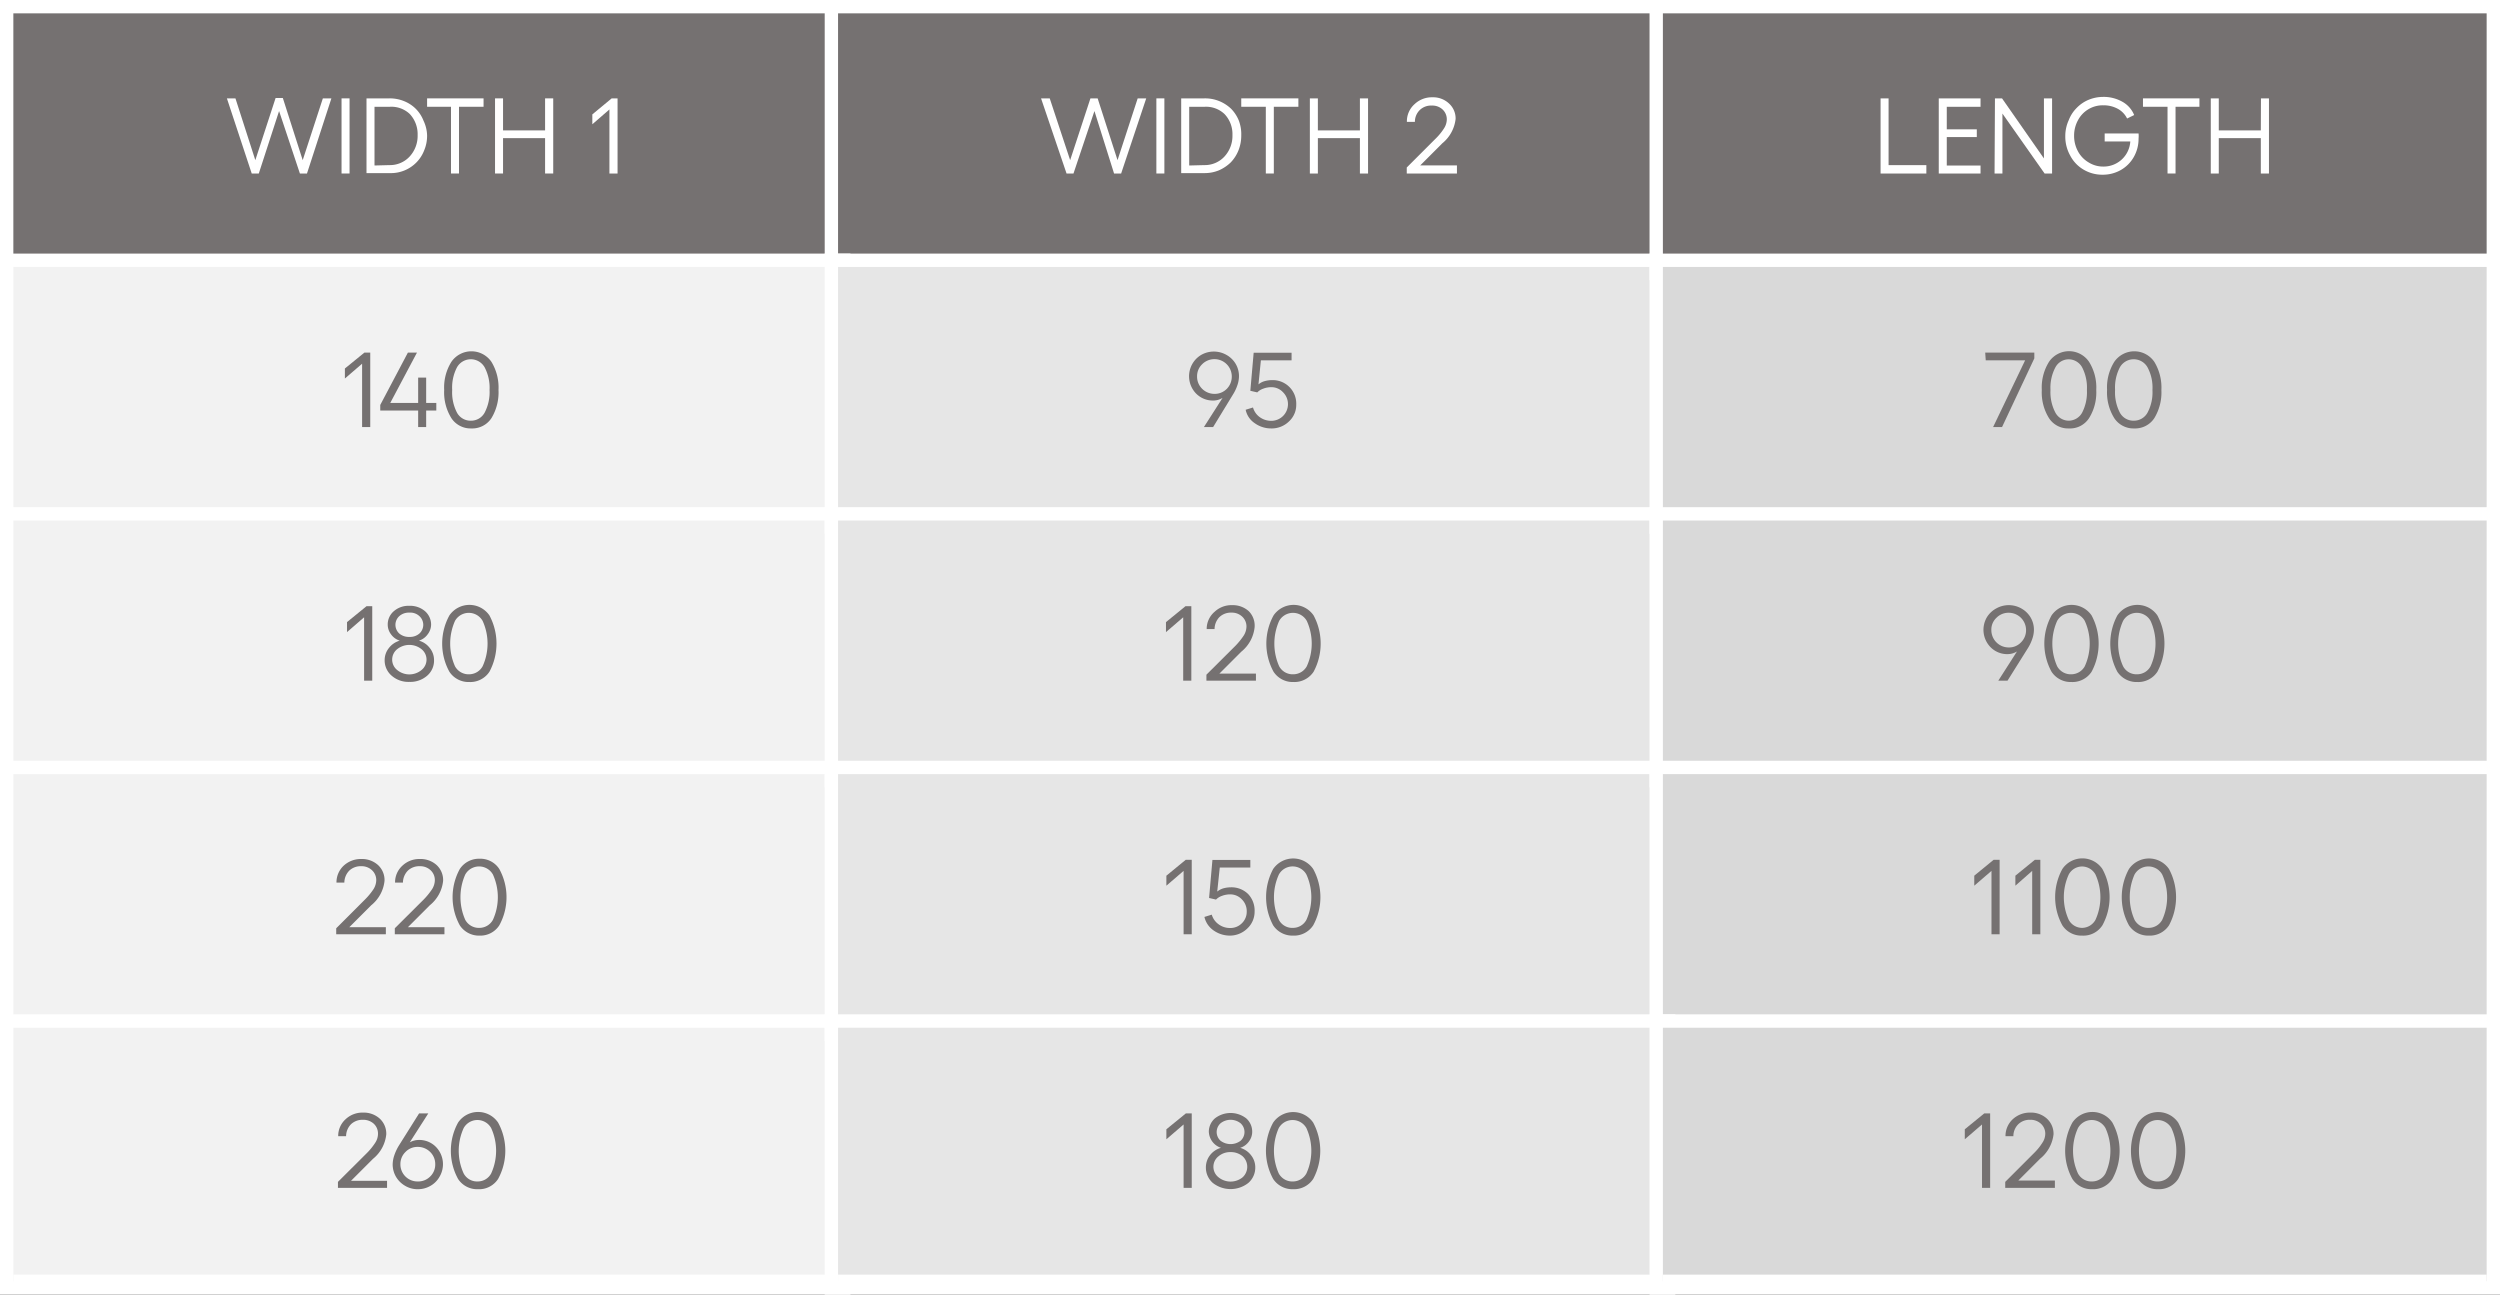 <svg id="Layer_1" data-name="Layer 1" xmlns="http://www.w3.org/2000/svg" viewBox="0 0 187.31 97"><rect x="0" y="0" width="187.31" height="97" fill="#333333" stroke="none"/><defs><style>.cls-1{fill:none;stroke:#75ff71;stroke-width:33px;}.cls-1,.cls-7,.cls-8,.cls-9{stroke-miterlimit:10;}.cls-2{fill:#757171;}.cls-3{fill:#fff;}.cls-4,.cls-7{fill:#f2f2f2;}.cls-5,.cls-8{fill:#e6e6e6;}.cls-6,.cls-9{fill:#d9d9d9;}.cls-7,.cls-8,.cls-9{stroke:#fff;}</style></defs><rect class="cls-1" x="-851.14" y="-500.38" width="1787.74" height="1683.32"/><rect class="cls-2" x="0.5" y="0.5" width="62.72" height="20"/><path class="cls-3" d="M62.72,1V20H1V1H62.72m1-1H0V21H63.72V0Z"/><rect class="cls-2" x="62.29" y="0.5" width="62.72" height="20"/><path class="cls-3" d="M124.52,1V20H62.79V1h61.73m1-1H61.79V21h63.73V0Z"/><rect class="cls-4" x="0.5" y="19.5" width="62.72" height="20"/><path class="cls-3" d="M62.72,20V39H1V20H62.72m1-1H0V40H63.72V19Z"/><rect class="cls-4" x="0.5" y="38.5" width="62.72" height="20"/><path class="cls-3" d="M62.72,39V58H1V39H62.72m1-1H0V59H63.72V38Z"/><rect class="cls-4" x="0.5" y="57.5" width="62.72" height="20"/><path class="cls-3" d="M62.72,58V77H1V58H62.72m1-1H0V78H63.72V57Z"/><rect class="cls-4" x="0.5" y="76.5" width="62.72" height="20"/><path class="cls-3" d="M62.72,77V96H1V77H62.72m1-1H0V97H63.72V76Z"/><rect class="cls-5" x="62.29" y="19.5" width="62.72" height="20"/><path class="cls-3" d="M124.52,20V39H62.79V20h61.73m1-1H61.79V40h63.73V19Z"/><rect class="cls-5" x="62.29" y="38.5" width="62.72" height="20"/><path class="cls-3" d="M124.52,39V58H62.79V39h61.73m1-1H61.79V59h63.73V38Z"/><rect class="cls-5" x="62.29" y="57.5" width="62.72" height="20"/><path class="cls-3" d="M124.52,58V77H62.79V58h61.73m1-1H61.79V78h63.73V57Z"/><path class="cls-3" d="M24.19,7.37h.64L23,13h-.53L20.91,8.32,19.39,13h-.53L17,7.37h.64L19.13,12l1.52-4.66h.54L22.68,12Z"/><path class="cls-3" d="M25.59,7.37h.6V13h-.6Z"/><path class="cls-3" d="M29.19,7.37a2.86,2.86,0,0,1,1.09.21,2.63,2.63,0,0,1,.87.57,2.59,2.59,0,0,1,.58.89A2.72,2.72,0,0,1,32,10.15a2.83,2.83,0,0,1-.22,1.12,2.63,2.63,0,0,1-.58.9,2.68,2.68,0,0,1-2,.8H27.46V7.37Zm0,5a2,2,0,0,0,1.5-.64,2.28,2.28,0,0,0,.6-1.61,2.21,2.21,0,0,0-.59-1.58A2,2,0,0,0,29.22,8H28.06V12.4Z"/><path class="cls-3" d="M36.23,7.37V8H34.39v5h-.6V8H32V7.37Z"/><path class="cls-3" d="M40.84,7.37h.61V13h-.61V10.35H37.69V13h-.6V7.37h.6v2.4h3.15Z"/><path class="cls-3" d="M46.27,7.37V13h-.61V8.2L44.38,9.31V8.57l1.45-1.2Z"/><path class="cls-3" d="M85.24,7.37h.64L84,13h-.53L82,8.32,80.43,13h-.52L78,7.37h.65L80.18,12,81.7,7.37h.54L83.73,12Z"/><path class="cls-3" d="M86.64,7.37h.6V13h-.6Z"/><path class="cls-3" d="M90.24,7.37a2.82,2.82,0,0,1,2,.78,2.74,2.74,0,0,1,.58.89A2.89,2.89,0,0,1,93,10.15a3,3,0,0,1-.21,1.12,2.79,2.79,0,0,1-.58.9,3,3,0,0,1-.88.59,2.81,2.81,0,0,1-1.08.21H88.5V7.37Zm0,5a2,2,0,0,0,1.5-.64,2.28,2.28,0,0,0,.6-1.61,2.17,2.17,0,0,0-.6-1.58A2,2,0,0,0,90.27,8H89.1V12.4Z"/><path class="cls-3" d="M97.28,7.37V8H95.44v5h-.6V8H93V7.37Z"/><path class="cls-3" d="M101.89,7.37h.61V13h-.61V10.35H98.74V13h-.6V7.37h.6v2.4h3.15Z"/><path class="cls-3" d="M105.4,13v-.45l2.15-2.15a4.32,4.32,0,0,0,.64-.78,1.27,1.27,0,0,0,.21-.66,1,1,0,0,0-.32-.76,1.12,1.12,0,0,0-.81-.29,1.21,1.21,0,0,0-.89.33,1.23,1.23,0,0,0-.37.89l-.6,0A1.72,1.72,0,0,1,106,7.79a1.87,1.87,0,0,1,1.32-.5,1.73,1.73,0,0,1,1.24.46,1.51,1.51,0,0,1,.5,1.16,2.75,2.75,0,0,1-1,1.83l-1.65,1.65h2.75V13Z"/><rect class="cls-2" x="124.09" y="0.5" width="62.72" height="20"/><path class="cls-3" d="M186.31,1V20H124.59V1h61.72m1-1H123.59V21h63.72V0Z"/><rect class="cls-6" x="124.09" y="19.5" width="62.72" height="20"/><path class="cls-3" d="M186.31,20V39H124.59V20h61.72m1-1H123.59V40h63.72V19Z"/><rect class="cls-6" x="124.09" y="38.5" width="62.72" height="20"/><path class="cls-3" d="M186.31,39V58H124.59V39h61.72m1-1H123.59V59h63.72V38Z"/><rect class="cls-6" x="124.09" y="57.5" width="62.72" height="20"/><path class="cls-3" d="M186.31,58V77H124.59V58h61.72m1-1H123.59V78h63.72V57Z"/><line class="cls-7" x1="1" y1="96" x2="62.72" y2="96"/><rect class="cls-5" x="62.29" y="76.5" width="62.72" height="20"/><path class="cls-3" d="M124.52,77V96H62.79V77h61.73m1-1H61.79V97h63.73V76Z"/><line class="cls-8" x1="62.79" y1="96" x2="124.52" y2="96"/><rect class="cls-6" x="124.09" y="76.5" width="62.72" height="20"/><path class="cls-3" d="M186.31,77V96H124.59V77h61.72m1-1H123.59V97h63.72V76Z"/><line class="cls-9" x1="124.59" y1="96" x2="186.31" y2="96"/><path class="cls-3" d="M140.9,7.37h.6v5h2.83V13H140.9Z"/><path class="cls-3" d="M145.26,7.37h3.13V8h-2.53V9.69h2.25v.58h-2.25V12.4h2.53V13h-3.13Z"/><path class="cls-3" d="M149.47,7.37H150l3.14,4.5V7.37h.61V13h-.56l-3.16-4.49V13h-.59Z"/><path class="cls-3" d="M160.23,10a2,2,0,0,1,0,.38,2.76,2.76,0,0,1-.35,1.37,2.6,2.6,0,0,1-1,1,2.71,2.71,0,0,1-1.35.34,2.74,2.74,0,0,1-1.42-.38,2.62,2.62,0,0,1-1-1.05,2.91,2.91,0,0,1-.37-1.46A2.85,2.85,0,0,1,155,9a2.6,2.6,0,0,1,.59-.91,2.66,2.66,0,0,1,.89-.61,2.88,2.88,0,0,1,1.1-.22,2.84,2.84,0,0,1,1.43.36,2,2,0,0,1,.89,1l-.53.26a1.64,1.64,0,0,0-.7-.73,2.22,2.22,0,0,0-1.09-.26,2.08,2.08,0,0,0-1.1.29,2.1,2.1,0,0,0-.79.83,2.38,2.38,0,0,0-.29,1.16,2.42,2.42,0,0,0,.29,1.17,2.13,2.13,0,0,0,.8.83,2.05,2.05,0,0,0,1.12.31,2,2,0,0,0,2-1.88h-1.92V10Z"/><path class="cls-3" d="M164.79,7.37V8H163v5h-.6V8h-1.84V7.37Z"/><path class="cls-3" d="M169.4,7.37H170V13h-.61V10.35h-3.15V13h-.6V7.37h.6v2.4h3.15Z"/><path class="cls-2" d="M90,26.59a1.91,1.91,0,0,1,1.89,0,1.85,1.85,0,0,1,.69.67,1.81,1.81,0,0,1,.25.94,2.15,2.15,0,0,1-.12.66,3.25,3.25,0,0,1-.35.73L90.89,32H90.2l1.4-2.19a1.32,1.32,0,0,1-.7.2,1.76,1.76,0,0,1-1.29-.53,1.86,1.86,0,0,1-.26-2.24A1.85,1.85,0,0,1,90,26.59ZM91,29.51a1.26,1.26,0,0,0,.92-.38,1.3,1.3,0,0,0,.37-.93,1.3,1.3,0,0,0-2.22-.91,1.24,1.24,0,0,0-.38.91,1.27,1.27,0,0,0,.38.93A1.3,1.3,0,0,0,91,29.51Z"/><path class="cls-2" d="M95.23,32.1A2.09,2.09,0,0,1,94,31.7a1.59,1.59,0,0,1-.67-1l.55-.17a1.34,1.34,0,0,0,.5.72,1.45,1.45,0,0,0,.86.28,1.25,1.25,0,0,0,1.26-1.23,1.25,1.25,0,0,0-.37-.91,1.18,1.18,0,0,0-.89-.38,1.63,1.63,0,0,0-.59.11,1.12,1.12,0,0,0-.45.28l-.52-.12.25-2.85h2.84V27h-2.3l-.18,1.8a1.2,1.2,0,0,1,.45-.24,2.12,2.12,0,0,1,.57-.08,1.76,1.76,0,0,1,1.81,1.82,1.68,1.68,0,0,1-.55,1.28A1.85,1.85,0,0,1,95.23,32.1Z"/><path class="cls-2" d="M89.26,45.42V51h-.61V46.25l-1.29,1.11v-.75l1.46-1.19Z"/><path class="cls-2" d="M90.39,51v-.45l2.16-2.15a5.28,5.28,0,0,0,.64-.79,1.3,1.3,0,0,0,.2-.66,1,1,0,0,0-.32-.75,1.13,1.13,0,0,0-.81-.3,1.24,1.24,0,0,0-.89.33,1.3,1.3,0,0,0-.37.9l-.59,0A1.68,1.68,0,0,1,91,45.84a1.84,1.84,0,0,1,1.31-.5,1.79,1.79,0,0,1,1.25.45A1.53,1.53,0,0,1,94,47a2.71,2.71,0,0,1-1,1.83l-1.64,1.64h2.74V51Z"/><path class="cls-2" d="M96.91,51.1a1.72,1.72,0,0,1-1.49-.77,4.39,4.39,0,0,1,0-4.22,1.82,1.82,0,0,1,3,0,4.47,4.47,0,0,1,0,4.22A1.73,1.73,0,0,1,96.91,51.1Zm0-.58a1.16,1.16,0,0,0,1-.6,4.09,4.09,0,0,0,0-3.4,1.19,1.19,0,0,0-2.07,0,4.19,4.19,0,0,0,0,3.4A1.15,1.15,0,0,0,96.91,50.52Z"/><path class="cls-2" d="M89.29,64.42V70h-.61V65.25l-1.29,1.11v-.75l1.45-1.19Z"/><path class="cls-2" d="M92.16,70.1a2.12,2.12,0,0,1-1.25-.4,1.68,1.68,0,0,1-.67-1l.55-.17a1.36,1.36,0,0,0,.51.72,1.43,1.43,0,0,0,.86.28,1.21,1.21,0,0,0,.89-.36,1.19,1.19,0,0,0,.36-.87,1.24,1.24,0,0,0-.36-.91,1.19,1.19,0,0,0-.89-.38,1.73,1.73,0,0,0-.6.11,1.12,1.12,0,0,0-.45.28l-.52-.12.25-2.85h2.84V65H91.39l-.19,1.8a1.37,1.37,0,0,1,.45-.24,2.25,2.25,0,0,1,.58-.08,1.78,1.78,0,0,1,1.29.51A1.8,1.8,0,0,1,94,68.29a1.72,1.72,0,0,1-.55,1.28A1.87,1.87,0,0,1,92.16,70.1Z"/><path class="cls-2" d="M96.88,70.1a1.73,1.73,0,0,1-1.49-.77,4.47,4.47,0,0,1,0-4.22,1.82,1.82,0,0,1,3,0,4.39,4.39,0,0,1,0,4.22A1.72,1.72,0,0,1,96.88,70.1Zm0-.58a1.14,1.14,0,0,0,1-.6,4.09,4.09,0,0,0,0-3.4,1.18,1.18,0,0,0-2.06,0,4.09,4.09,0,0,0,0,3.4A1.13,1.13,0,0,0,96.88,69.52Z"/><path class="cls-2" d="M89.29,83.42V89h-.61V84.25l-1.29,1.11v-.75l1.46-1.19Z"/><path class="cls-2" d="M93.53,88.63a2.15,2.15,0,0,1-2.66,0,1.52,1.52,0,0,1-.52-1.17,1.49,1.49,0,0,1,.31-.91,1.56,1.56,0,0,1,.82-.55,1.33,1.33,0,0,1-.91-1.21,1.33,1.33,0,0,1,.46-1,1.91,1.91,0,0,1,2.34,0,1.32,1.32,0,0,1,.45,1,1.2,1.2,0,0,1-.25.74,1.26,1.26,0,0,1-.65.47,1.57,1.57,0,0,1,.81.55,1.44,1.44,0,0,1,.32.91A1.52,1.52,0,0,1,93.53,88.63Zm-2.23-.42a1.43,1.43,0,0,0,1.8,0,1.07,1.07,0,0,0,0-1.58,1.36,1.36,0,0,0-.9-.31,1.35,1.35,0,0,0-.9.31,1,1,0,0,0,0,1.58Zm.15-2.74a1.25,1.25,0,0,0,1.5,0,.88.88,0,0,0,0-1.31,1.21,1.21,0,0,0-1.5,0,.88.88,0,0,0,0,1.31Z"/><path class="cls-2" d="M96.88,89.1a1.72,1.72,0,0,1-1.49-.77,4.39,4.39,0,0,1,0-4.22,1.82,1.82,0,0,1,3,0,4.47,4.47,0,0,1,0,4.22A1.72,1.72,0,0,1,96.88,89.1Zm0-.58a1.16,1.16,0,0,0,1-.6,4.09,4.09,0,0,0,0-3.4,1.19,1.19,0,0,0-2.07,0,4.19,4.19,0,0,0,0,3.4A1.16,1.16,0,0,0,96.88,88.52Z"/><path class="cls-2" d="M148.74,26.42h3.68v.43L150,32h-.67l2.4-5h-2.95Z"/><path class="cls-2" d="M155,32.1a1.7,1.7,0,0,1-1.48-.77,3.64,3.64,0,0,1-.54-2.11,3.62,3.62,0,0,1,.54-2.11,1.81,1.81,0,0,1,3,0,3.62,3.62,0,0,1,.54,2.11,3.64,3.64,0,0,1-.54,2.11A1.7,1.7,0,0,1,155,32.1Zm0-.58a1.16,1.16,0,0,0,1-.6,3.33,3.33,0,0,0,.36-1.7,3.31,3.31,0,0,0-.36-1.7,1.16,1.16,0,0,0-1-.6,1.14,1.14,0,0,0-1,.6,3.27,3.27,0,0,0-.37,1.7,3.3,3.3,0,0,0,.37,1.7A1.14,1.14,0,0,0,155,31.52Z"/><path class="cls-2" d="M159.9,32.1a1.72,1.72,0,0,1-1.49-.77,3.64,3.64,0,0,1-.54-2.11,3.62,3.62,0,0,1,.54-2.11,1.82,1.82,0,0,1,3,0,3.7,3.7,0,0,1,.53,2.11,3.72,3.72,0,0,1-.53,2.11A1.72,1.72,0,0,1,159.9,32.1Zm0-.58a1.16,1.16,0,0,0,1-.6,3.23,3.23,0,0,0,.37-1.7,3.2,3.2,0,0,0-.37-1.7,1.19,1.19,0,0,0-2.07,0,3.28,3.28,0,0,0-.36,1.7,3.31,3.31,0,0,0,.36,1.7A1.16,1.16,0,0,0,159.9,31.52Z"/><path class="cls-2" d="M149.56,45.59a1.91,1.91,0,0,1,1.89,0,1.85,1.85,0,0,1,.69.67,1.81,1.81,0,0,1,.25.94,2.15,2.15,0,0,1-.12.66,3.25,3.25,0,0,1-.35.73L150.41,51h-.69l1.4-2.19a1.36,1.36,0,0,1-.71.2,1.75,1.75,0,0,1-1.28-.53,1.86,1.86,0,0,1-.26-2.24A1.85,1.85,0,0,1,149.56,45.59Zm.95,2.92a1.22,1.22,0,0,0,.91-.38,1.27,1.27,0,0,0,.38-.93,1.3,1.3,0,0,0-1.3-1.29,1.26,1.26,0,0,0-.92.38,1.2,1.2,0,0,0-.38.91,1.3,1.3,0,0,0,1.31,1.31Z"/><path class="cls-2" d="M155.2,51.1a1.72,1.72,0,0,1-1.49-.77,4.39,4.39,0,0,1,0-4.22,1.82,1.82,0,0,1,3,0,4.47,4.47,0,0,1,0,4.22A1.72,1.72,0,0,1,155.2,51.1Zm0-.58a1.16,1.16,0,0,0,1-.6,4.09,4.09,0,0,0,0-3.4,1.19,1.19,0,0,0-2.07,0,4.19,4.19,0,0,0,0,3.4A1.16,1.16,0,0,0,155.2,50.52Z"/><path class="cls-2" d="M160.13,51.1a1.73,1.73,0,0,1-1.49-.77,4.47,4.47,0,0,1,0-4.22,1.82,1.82,0,0,1,3,0,4.47,4.47,0,0,1,0,4.22A1.72,1.72,0,0,1,160.13,51.1Zm0-.58a1.14,1.14,0,0,0,1-.6,4.09,4.09,0,0,0,0-3.4,1.18,1.18,0,0,0-2.06,0,4.09,4.09,0,0,0,0,3.4A1.13,1.13,0,0,0,160.13,50.52Z"/><path class="cls-2" d="M149.82,64.42V70h-.61V65.25l-1.29,1.11v-.75l1.45-1.19Z"/><path class="cls-2" d="M152.87,64.42V70h-.61V65.25L151,66.36v-.75l1.46-1.19Z"/><path class="cls-2" d="M156,70.1a1.7,1.7,0,0,1-1.48-.77,4.39,4.39,0,0,1,0-4.22,1.81,1.81,0,0,1,3,0,4.39,4.39,0,0,1,0,4.22A1.7,1.7,0,0,1,156,70.1Zm0-.58a1.16,1.16,0,0,0,1-.6,4.09,4.09,0,0,0,0-3.4,1.16,1.16,0,0,0-1-.6,1.14,1.14,0,0,0-1,.6,4.09,4.09,0,0,0,0,3.4A1.14,1.14,0,0,0,156,69.52Z"/><path class="cls-2" d="M161,70.1a1.72,1.72,0,0,1-1.49-.77,4.39,4.39,0,0,1,0-4.22,1.82,1.82,0,0,1,3,0,4.47,4.47,0,0,1,0,4.22A1.72,1.72,0,0,1,161,70.1Zm0-.58a1.16,1.16,0,0,0,1-.6,4.09,4.09,0,0,0,0-3.4,1.19,1.19,0,0,0-2.07,0,4.19,4.19,0,0,0,0,3.4A1.16,1.16,0,0,0,161,69.52Z"/><path class="cls-2" d="M149.11,83.42V89h-.61V84.25l-1.29,1.11v-.75l1.46-1.19Z"/><path class="cls-2" d="M150.24,89v-.45l2.15-2.15a4.25,4.25,0,0,0,.64-.79,1.22,1.22,0,0,0,.21-.66,1,1,0,0,0-.32-.75,1.13,1.13,0,0,0-.81-.3,1.22,1.22,0,0,0-.89.33,1.26,1.26,0,0,0-.37.9l-.59,0a1.71,1.71,0,0,1,.54-1.27,1.89,1.89,0,0,1,1.32-.5,1.77,1.77,0,0,1,1.24.45,1.54,1.54,0,0,1,.5,1.17,2.75,2.75,0,0,1-1,1.83l-1.64,1.64h2.74V89Z"/><path class="cls-2" d="M156.75,89.1a1.7,1.7,0,0,1-1.48-.77,4.39,4.39,0,0,1,0-4.22,1.81,1.81,0,0,1,3,0,4.39,4.39,0,0,1,0,4.22A1.72,1.72,0,0,1,156.75,89.1Zm0-.58a1.14,1.14,0,0,0,1-.6,4.09,4.09,0,0,0,0-3.4,1.18,1.18,0,0,0-2.06,0,4.09,4.09,0,0,0,0,3.4A1.14,1.14,0,0,0,156.75,88.52Z"/><path class="cls-2" d="M161.69,89.1a1.72,1.72,0,0,1-1.49-.77,4.39,4.39,0,0,1,0-4.22,1.82,1.82,0,0,1,3,0,4.47,4.47,0,0,1,0,4.22A1.72,1.72,0,0,1,161.69,89.1Zm0-.58a1.16,1.16,0,0,0,1-.6,4.09,4.09,0,0,0,0-3.4,1.19,1.19,0,0,0-2.07,0,4.19,4.19,0,0,0,0,3.4A1.16,1.16,0,0,0,161.69,88.52Z"/><path class="cls-2" d="M27.74,26.42V32h-.61V27.25l-1.29,1.11v-.75l1.46-1.19Z"/><path class="cls-2" d="M32.69,30.19v.57h-.76V32h-.6V30.76H28.49v-.42l2.07-3.92h.68l-2,3.77h2.09v-1.9h.6v1.9Z"/><path class="cls-2" d="M35.31,32.1a1.72,1.72,0,0,1-1.49-.77,3.64,3.64,0,0,1-.54-2.11,3.62,3.62,0,0,1,.54-2.11,1.82,1.82,0,0,1,3,0,3.7,3.7,0,0,1,.53,2.11,3.72,3.72,0,0,1-.53,2.11A1.72,1.72,0,0,1,35.31,32.1Zm0-.58a1.16,1.16,0,0,0,1-.6,3.32,3.32,0,0,0,.37-1.7,3.3,3.3,0,0,0-.37-1.7,1.19,1.19,0,0,0-2.07,0,3.28,3.28,0,0,0-.36,1.7,3.31,3.31,0,0,0,.36,1.7A1.16,1.16,0,0,0,35.31,31.52Z"/><path class="cls-2" d="M27.89,45.42V51h-.61V46.25L26,47.36v-.75l1.46-1.19Z"/><path class="cls-2" d="M32,50.63a1.92,1.92,0,0,1-1.33.46,1.9,1.9,0,0,1-1.32-.46,1.5,1.5,0,0,1-.53-1.17,1.44,1.44,0,0,1,.32-.91,1.57,1.57,0,0,1,.81-.55,1.26,1.26,0,0,1-.65-.47,1.2,1.2,0,0,1-.25-.74,1.3,1.3,0,0,1,.46-1,1.67,1.67,0,0,1,1.16-.4,1.71,1.71,0,0,1,1.17.4,1.33,1.33,0,0,1,.46,1,1.21,1.21,0,0,1-.26.74,1.26,1.26,0,0,1-.65.47,1.54,1.54,0,0,1,.81.55,1.44,1.44,0,0,1,.32.91A1.49,1.49,0,0,1,32,50.63Zm-2.23-.42a1.43,1.43,0,0,0,1.8,0,1,1,0,0,0,0-1.58,1.46,1.46,0,0,0-1.8,0,1,1,0,0,0,0,1.58Zm.15-2.74a1.11,1.11,0,0,0,.75.25,1.08,1.08,0,0,0,.75-.25.88.88,0,0,0,0-1.31,1,1,0,0,0-.75-.26,1.07,1.07,0,0,0-.75.26.88.88,0,0,0,0,1.31Z"/><path class="cls-2" d="M35.16,51.1a1.72,1.72,0,0,1-1.49-.77,4.39,4.39,0,0,1,0-4.22,1.82,1.82,0,0,1,3,0,4.47,4.47,0,0,1,0,4.22A1.72,1.72,0,0,1,35.16,51.1Zm0-.58a1.16,1.16,0,0,0,1-.6,4.09,4.09,0,0,0,0-3.4,1.19,1.19,0,0,0-2.07,0,4.19,4.19,0,0,0,0,3.4A1.16,1.16,0,0,0,35.16,50.52Z"/><path class="cls-2" d="M25.19,70v-.45l2.15-2.15a4.84,4.84,0,0,0,.65-.79,1.3,1.3,0,0,0,.2-.66,1,1,0,0,0-.32-.75,1.13,1.13,0,0,0-.81-.3,1.24,1.24,0,0,0-.89.33,1.3,1.3,0,0,0-.37.9l-.59,0a1.71,1.71,0,0,1,.54-1.27,1.89,1.89,0,0,1,1.32-.5,1.79,1.79,0,0,1,1.25.45A1.53,1.53,0,0,1,28.81,66a2.71,2.71,0,0,1-1,1.83l-1.64,1.64h2.74V70Z"/><path class="cls-2" d="M29.58,70v-.45l2.16-2.15a5.28,5.28,0,0,0,.64-.79,1.3,1.3,0,0,0,.2-.66,1,1,0,0,0-.32-.75,1.13,1.13,0,0,0-.81-.3,1.24,1.24,0,0,0-.89.33,1.3,1.3,0,0,0-.37.9l-.59,0a1.68,1.68,0,0,1,.55-1.27,1.84,1.84,0,0,1,1.31-.5,1.79,1.79,0,0,1,1.25.45A1.53,1.53,0,0,1,33.2,66a2.71,2.71,0,0,1-1,1.83l-1.64,1.64h2.74V70Z"/><path class="cls-2" d="M35.93,70.1a1.72,1.72,0,0,1-1.48-.77,4.39,4.39,0,0,1,0-4.22,1.72,1.72,0,0,1,1.48-.77,1.69,1.69,0,0,1,1.48.77,4.39,4.39,0,0,1,0,4.22A1.69,1.69,0,0,1,35.93,70.1Zm0-.58a1.16,1.16,0,0,0,1-.6,4.09,4.09,0,0,0,0-3.4,1.19,1.19,0,0,0-2.07,0,4.19,4.19,0,0,0,0,3.4A1.16,1.16,0,0,0,35.93,69.52Z"/><path class="cls-2" d="M25.32,89v-.45l2.16-2.15a4.71,4.71,0,0,0,.64-.79,1.21,1.21,0,0,0,.2-.66,1,1,0,0,0-.31-.75,1.16,1.16,0,0,0-.81-.3,1.25,1.25,0,0,0-.9.33,1.3,1.3,0,0,0-.37.9l-.59,0a1.68,1.68,0,0,1,.55-1.27,1.84,1.84,0,0,1,1.31-.5,1.79,1.79,0,0,1,1.25.45A1.53,1.53,0,0,1,28.94,85a2.71,2.71,0,0,1-1,1.83l-1.64,1.64H29V89Z"/><path class="cls-2" d="M31.39,85.41a1.74,1.74,0,0,1,1.28.53,1.85,1.85,0,0,1,.26,2.23,1.78,1.78,0,0,1-.68.68,1.85,1.85,0,0,1-.95.25,1.81,1.81,0,0,1-.94-.25,1.88,1.88,0,0,1-.69-.68,1.85,1.85,0,0,1-.25-.93,2.21,2.21,0,0,1,.12-.67,3.7,3.7,0,0,1,.34-.73l1.52-2.42h.69L30.7,85.59A1.42,1.42,0,0,1,31.39,85.41Zm-.09,3.11a1.26,1.26,0,0,0,.93-.37,1.24,1.24,0,0,0,.38-.92,1.26,1.26,0,0,0-.38-.92,1.31,1.31,0,0,0-.94-.38,1.24,1.24,0,0,0-.91.38,1.26,1.26,0,0,0-.38.92,1.28,1.28,0,0,0,1.3,1.29Z"/><path class="cls-2" d="M35.8,89.1a1.7,1.7,0,0,1-1.48-.77,4.39,4.39,0,0,1,0-4.22,1.81,1.81,0,0,1,3,0,4.39,4.39,0,0,1,0,4.22A1.7,1.7,0,0,1,35.8,89.1Zm0-.58a1.14,1.14,0,0,0,1-.6,4.09,4.09,0,0,0,0-3.4,1.18,1.18,0,0,0-2.06,0,4.09,4.09,0,0,0,0,3.4A1.14,1.14,0,0,0,35.8,88.52Z"/></svg>